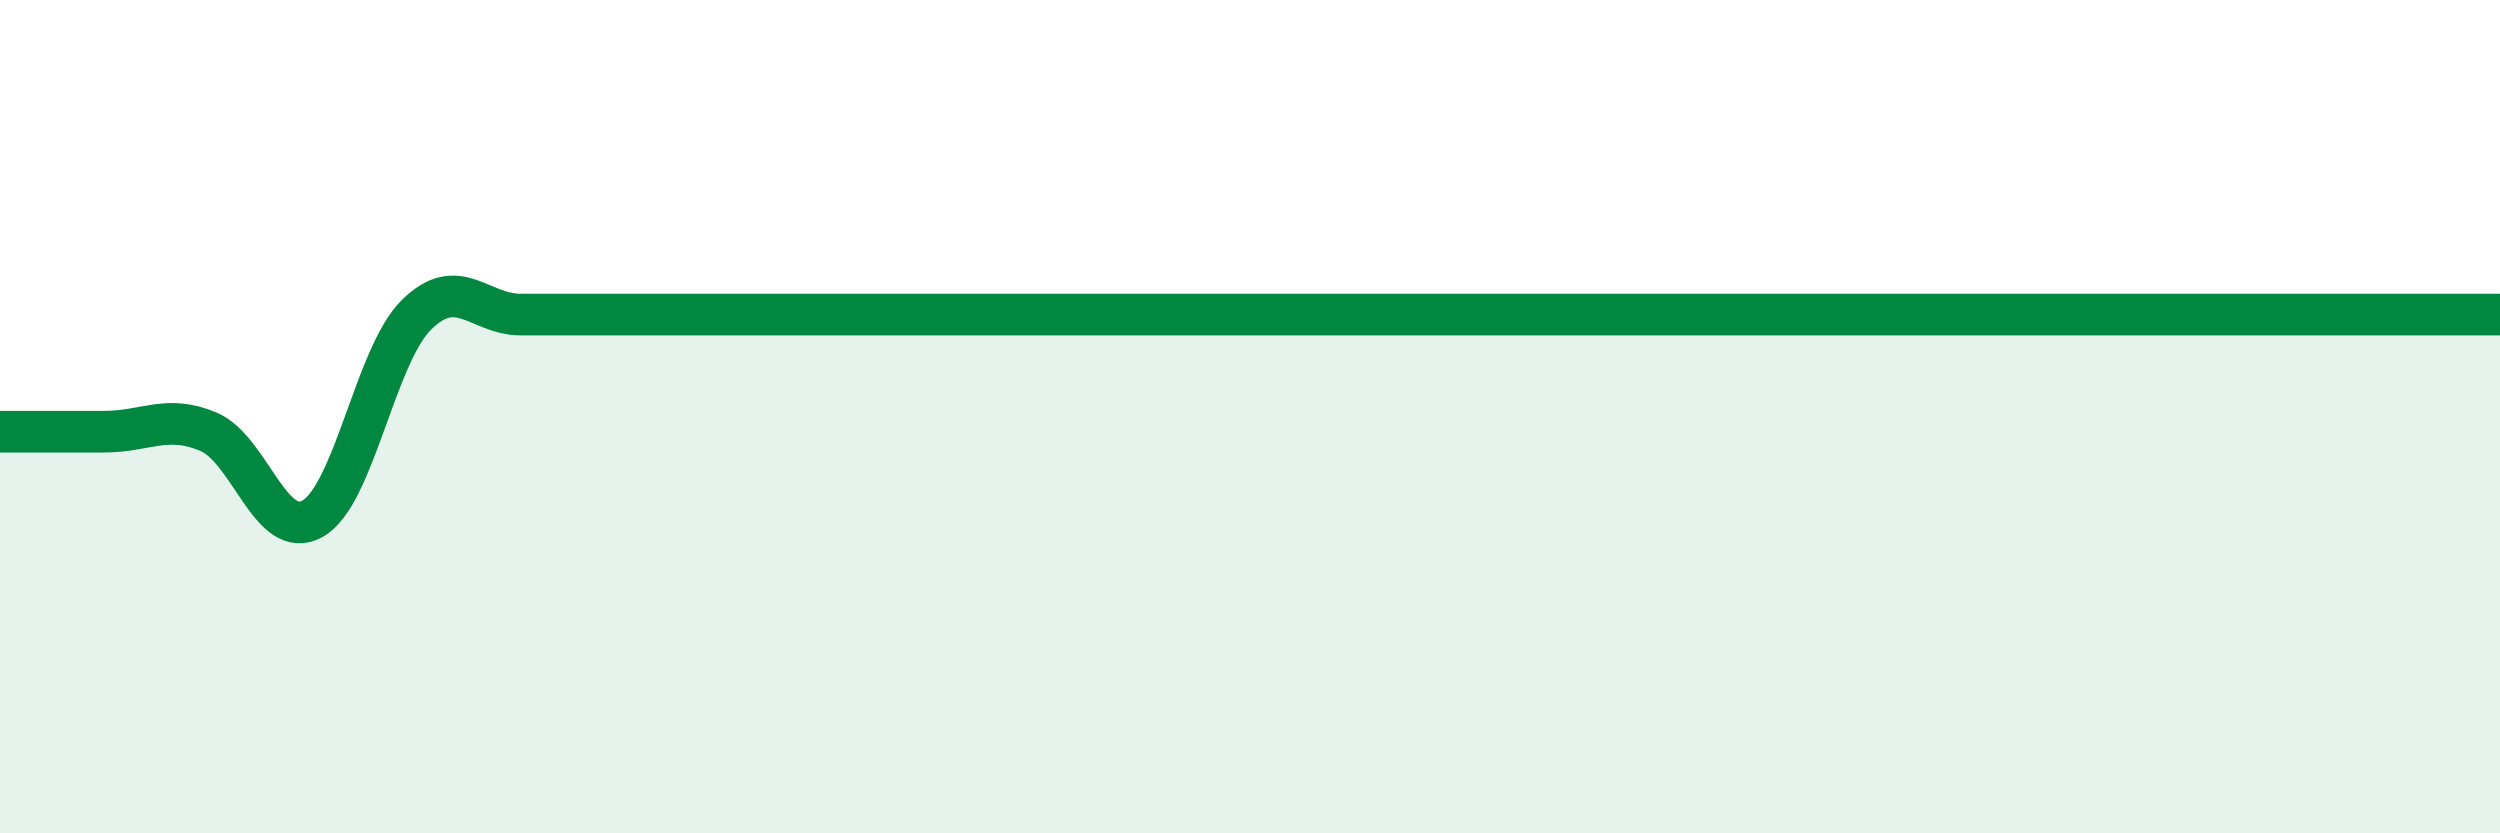 
    <svg width="60" height="20" viewBox="0 0 60 20" xmlns="http://www.w3.org/2000/svg">
      <path
        d="M 0,10.36 C 0.5,10.36 1.5,10.36 2.5,10.36 C 3.5,10.36 4,9.94 5,10.36 C 6,10.78 6.5,13.01 7.5,12.45 C 8.5,11.89 9,8.53 10,7.55 C 11,6.57 11.5,7.55 12.5,7.55 C 13.5,7.55 14,7.55 15,7.55 C 16,7.55 16.5,7.55 17.5,7.55 C 18.5,7.55 19,7.55 20,7.55 C 21,7.55 21.5,7.55 22.5,7.55 C 23.5,7.55 24,7.55 25,7.55 C 26,7.55 26.5,7.55 27.5,7.55 C 28.5,7.55 29,7.55 30,7.55 C 31,7.55 31.5,7.55 32.5,7.55 C 33.5,7.55 34,7.55 35,7.55 C 36,7.55 36.5,7.55 37.5,7.55 C 38.5,7.55 39,7.55 40,7.55 C 41,7.55 41.5,7.55 42.5,7.55 C 43.5,7.55 44,7.55 45,7.55 C 46,7.55 46.5,7.55 47.5,7.55 C 48.5,7.55 49,7.55 50,7.55 C 51,7.55 51.5,7.55 52.5,7.55 C 53.5,7.55 53.5,7.55 55,7.55 C 56.5,7.55 59,7.55 60,7.55L60 20L0 20Z"
        fill="#008740"
        opacity="0.1"
        stroke-linecap="round"
        stroke-linejoin="round"
      />
      <path
        d="M 0,10.36 C 0.5,10.36 1.5,10.36 2.5,10.36 C 3.5,10.36 4,9.94 5,10.36 C 6,10.78 6.5,13.01 7.5,12.45 C 8.5,11.89 9,8.53 10,7.55 C 11,6.57 11.5,7.55 12.5,7.55 C 13.5,7.55 14,7.55 15,7.55 C 16,7.55 16.5,7.55 17.5,7.55 C 18.5,7.55 19,7.55 20,7.55 C 21,7.55 21.5,7.55 22.5,7.55 C 23.5,7.55 24,7.55 25,7.55 C 26,7.55 26.5,7.55 27.5,7.55 C 28.5,7.55 29,7.55 30,7.55 C 31,7.55 31.5,7.55 32.5,7.55 C 33.5,7.55 34,7.55 35,7.55 C 36,7.55 36.5,7.55 37.5,7.55 C 38.5,7.55 39,7.55 40,7.55 C 41,7.55 41.5,7.55 42.5,7.55 C 43.5,7.55 44,7.55 45,7.55 C 46,7.55 46.5,7.55 47.5,7.55 C 48.5,7.55 49,7.55 50,7.55 C 51,7.55 51.5,7.55 52.5,7.55 C 53.5,7.55 53.5,7.55 55,7.55 C 56.5,7.55 59,7.55 60,7.55"
        stroke="#008740"
        stroke-width="1"
        fill="none"
        stroke-linecap="round"
        stroke-linejoin="round"
      />
    </svg>
  